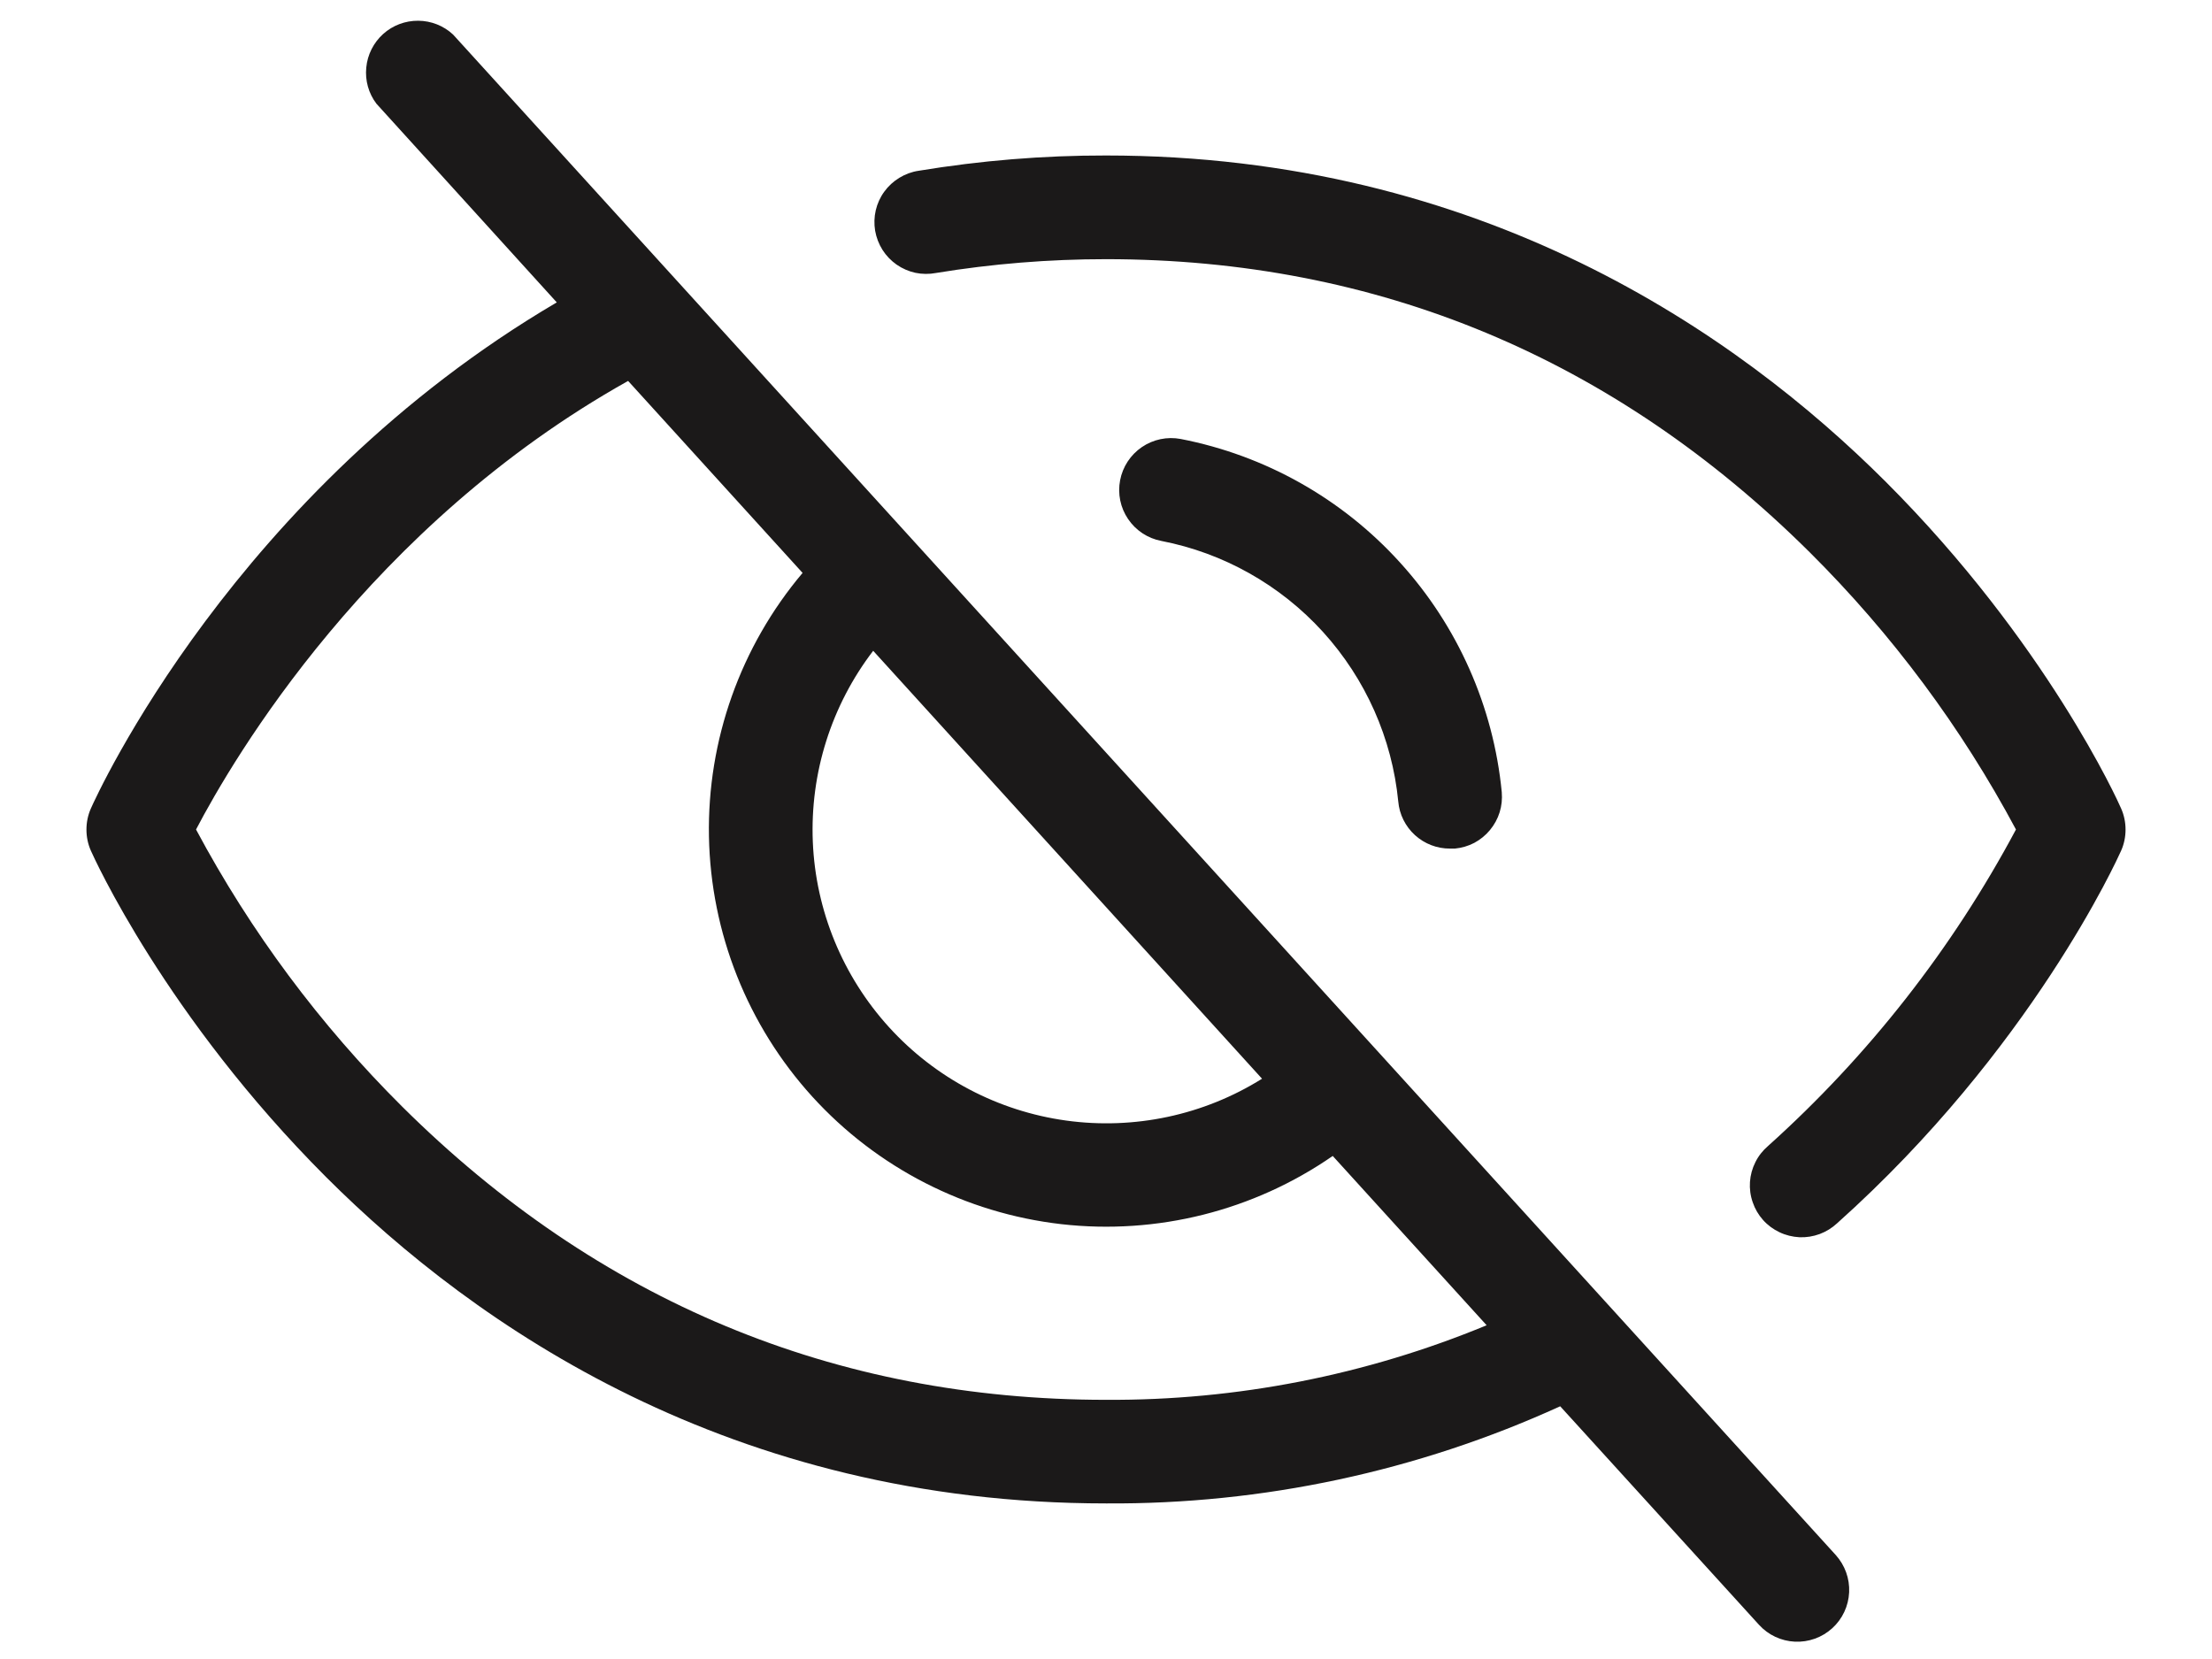 ﻿<svg width="24" height="18" viewBox="0 0 24 18" fill="none" xmlns="http://www.w3.org/2000/svg">
<path d="M4.916 0.375C4.813 0.279 4.678 0.226 4.538 0.225C4.397 0.224 4.261 0.275 4.157 0.369C4.053 0.463 3.987 0.593 3.974 0.733C3.96 0.873 3.999 1.013 4.084 1.125L6.041 3.281C2.546 5.334 1.051 8.625 0.986 8.772C0.954 8.844 0.938 8.922 0.938 9.001C0.938 9.08 0.954 9.158 0.986 9.23C1.018 9.302 1.798 11.031 3.54 12.773C5.156 14.388 7.933 16.312 12 16.312C13.7 16.323 15.382 15.963 16.928 15.258L19.085 17.629C19.185 17.739 19.325 17.805 19.474 17.812C19.623 17.819 19.769 17.767 19.88 17.666C19.99 17.566 20.056 17.426 20.063 17.276C20.07 17.127 20.017 16.982 19.917 16.871L4.916 0.375ZM9.474 7.061L13.693 11.704C13.06 12.1 12.307 12.26 11.568 12.158C10.828 12.056 10.147 11.697 9.645 11.144C9.143 10.591 8.85 9.88 8.819 9.134C8.788 8.387 9.02 7.654 9.474 7.061ZM12 15.188C9.058 15.188 6.489 14.117 4.364 12.007C3.473 11.121 2.719 10.108 2.127 9C2.529 8.231 4.011 5.702 6.815 4.133L8.708 6.216C8.034 7.015 7.673 8.031 7.692 9.076C7.712 10.122 8.11 11.124 8.813 11.898C9.516 12.671 10.477 13.163 11.515 13.282C12.554 13.4 13.601 13.137 14.46 12.542L16.13 14.379C14.82 14.921 13.416 15.196 12 15.188ZM12.6 5.869C12.453 5.841 12.324 5.756 12.24 5.632C12.156 5.509 12.125 5.357 12.153 5.211C12.181 5.064 12.266 4.935 12.389 4.851C12.512 4.767 12.664 4.735 12.811 4.763C13.727 4.941 14.561 5.41 15.188 6.101C15.816 6.791 16.204 7.666 16.294 8.595C16.3 8.669 16.293 8.743 16.271 8.813C16.249 8.884 16.213 8.949 16.166 9.006C16.119 9.063 16.061 9.11 15.996 9.145C15.931 9.179 15.859 9.2 15.786 9.207H15.733C15.592 9.208 15.457 9.156 15.352 9.061C15.248 8.966 15.183 8.836 15.171 8.696C15.104 8.011 14.817 7.366 14.354 6.856C13.891 6.347 13.276 6 12.6 5.869ZM23.014 9.23C22.975 9.316 22.041 11.386 19.933 13.272C19.878 13.323 19.814 13.363 19.744 13.389C19.673 13.415 19.599 13.427 19.524 13.424C19.449 13.42 19.375 13.402 19.308 13.37C19.24 13.338 19.179 13.293 19.129 13.237C19.079 13.181 19.041 13.116 19.017 13.045C18.992 12.974 18.982 12.899 18.987 12.824C18.992 12.749 19.012 12.676 19.046 12.609C19.079 12.542 19.126 12.483 19.183 12.434C20.273 11.455 21.183 10.293 21.873 9C21.281 7.892 20.527 6.879 19.636 5.993C17.511 3.883 14.942 2.812 12 2.812C11.382 2.812 10.764 2.862 10.154 2.962C10.081 2.976 10.005 2.975 9.932 2.96C9.859 2.944 9.79 2.914 9.728 2.871C9.667 2.828 9.615 2.774 9.575 2.711C9.535 2.648 9.508 2.577 9.495 2.503C9.483 2.43 9.485 2.354 9.502 2.281C9.519 2.209 9.55 2.14 9.594 2.08C9.638 2.019 9.694 1.968 9.758 1.929C9.822 1.89 9.892 1.864 9.966 1.853C10.639 1.742 11.319 1.686 12 1.687C16.067 1.687 18.844 3.613 20.46 5.227C22.202 6.969 22.982 8.696 23.014 8.772C23.046 8.844 23.062 8.922 23.062 9.001C23.062 9.08 23.046 9.158 23.014 9.23Z" fill="#1B1919"/>
</svg>